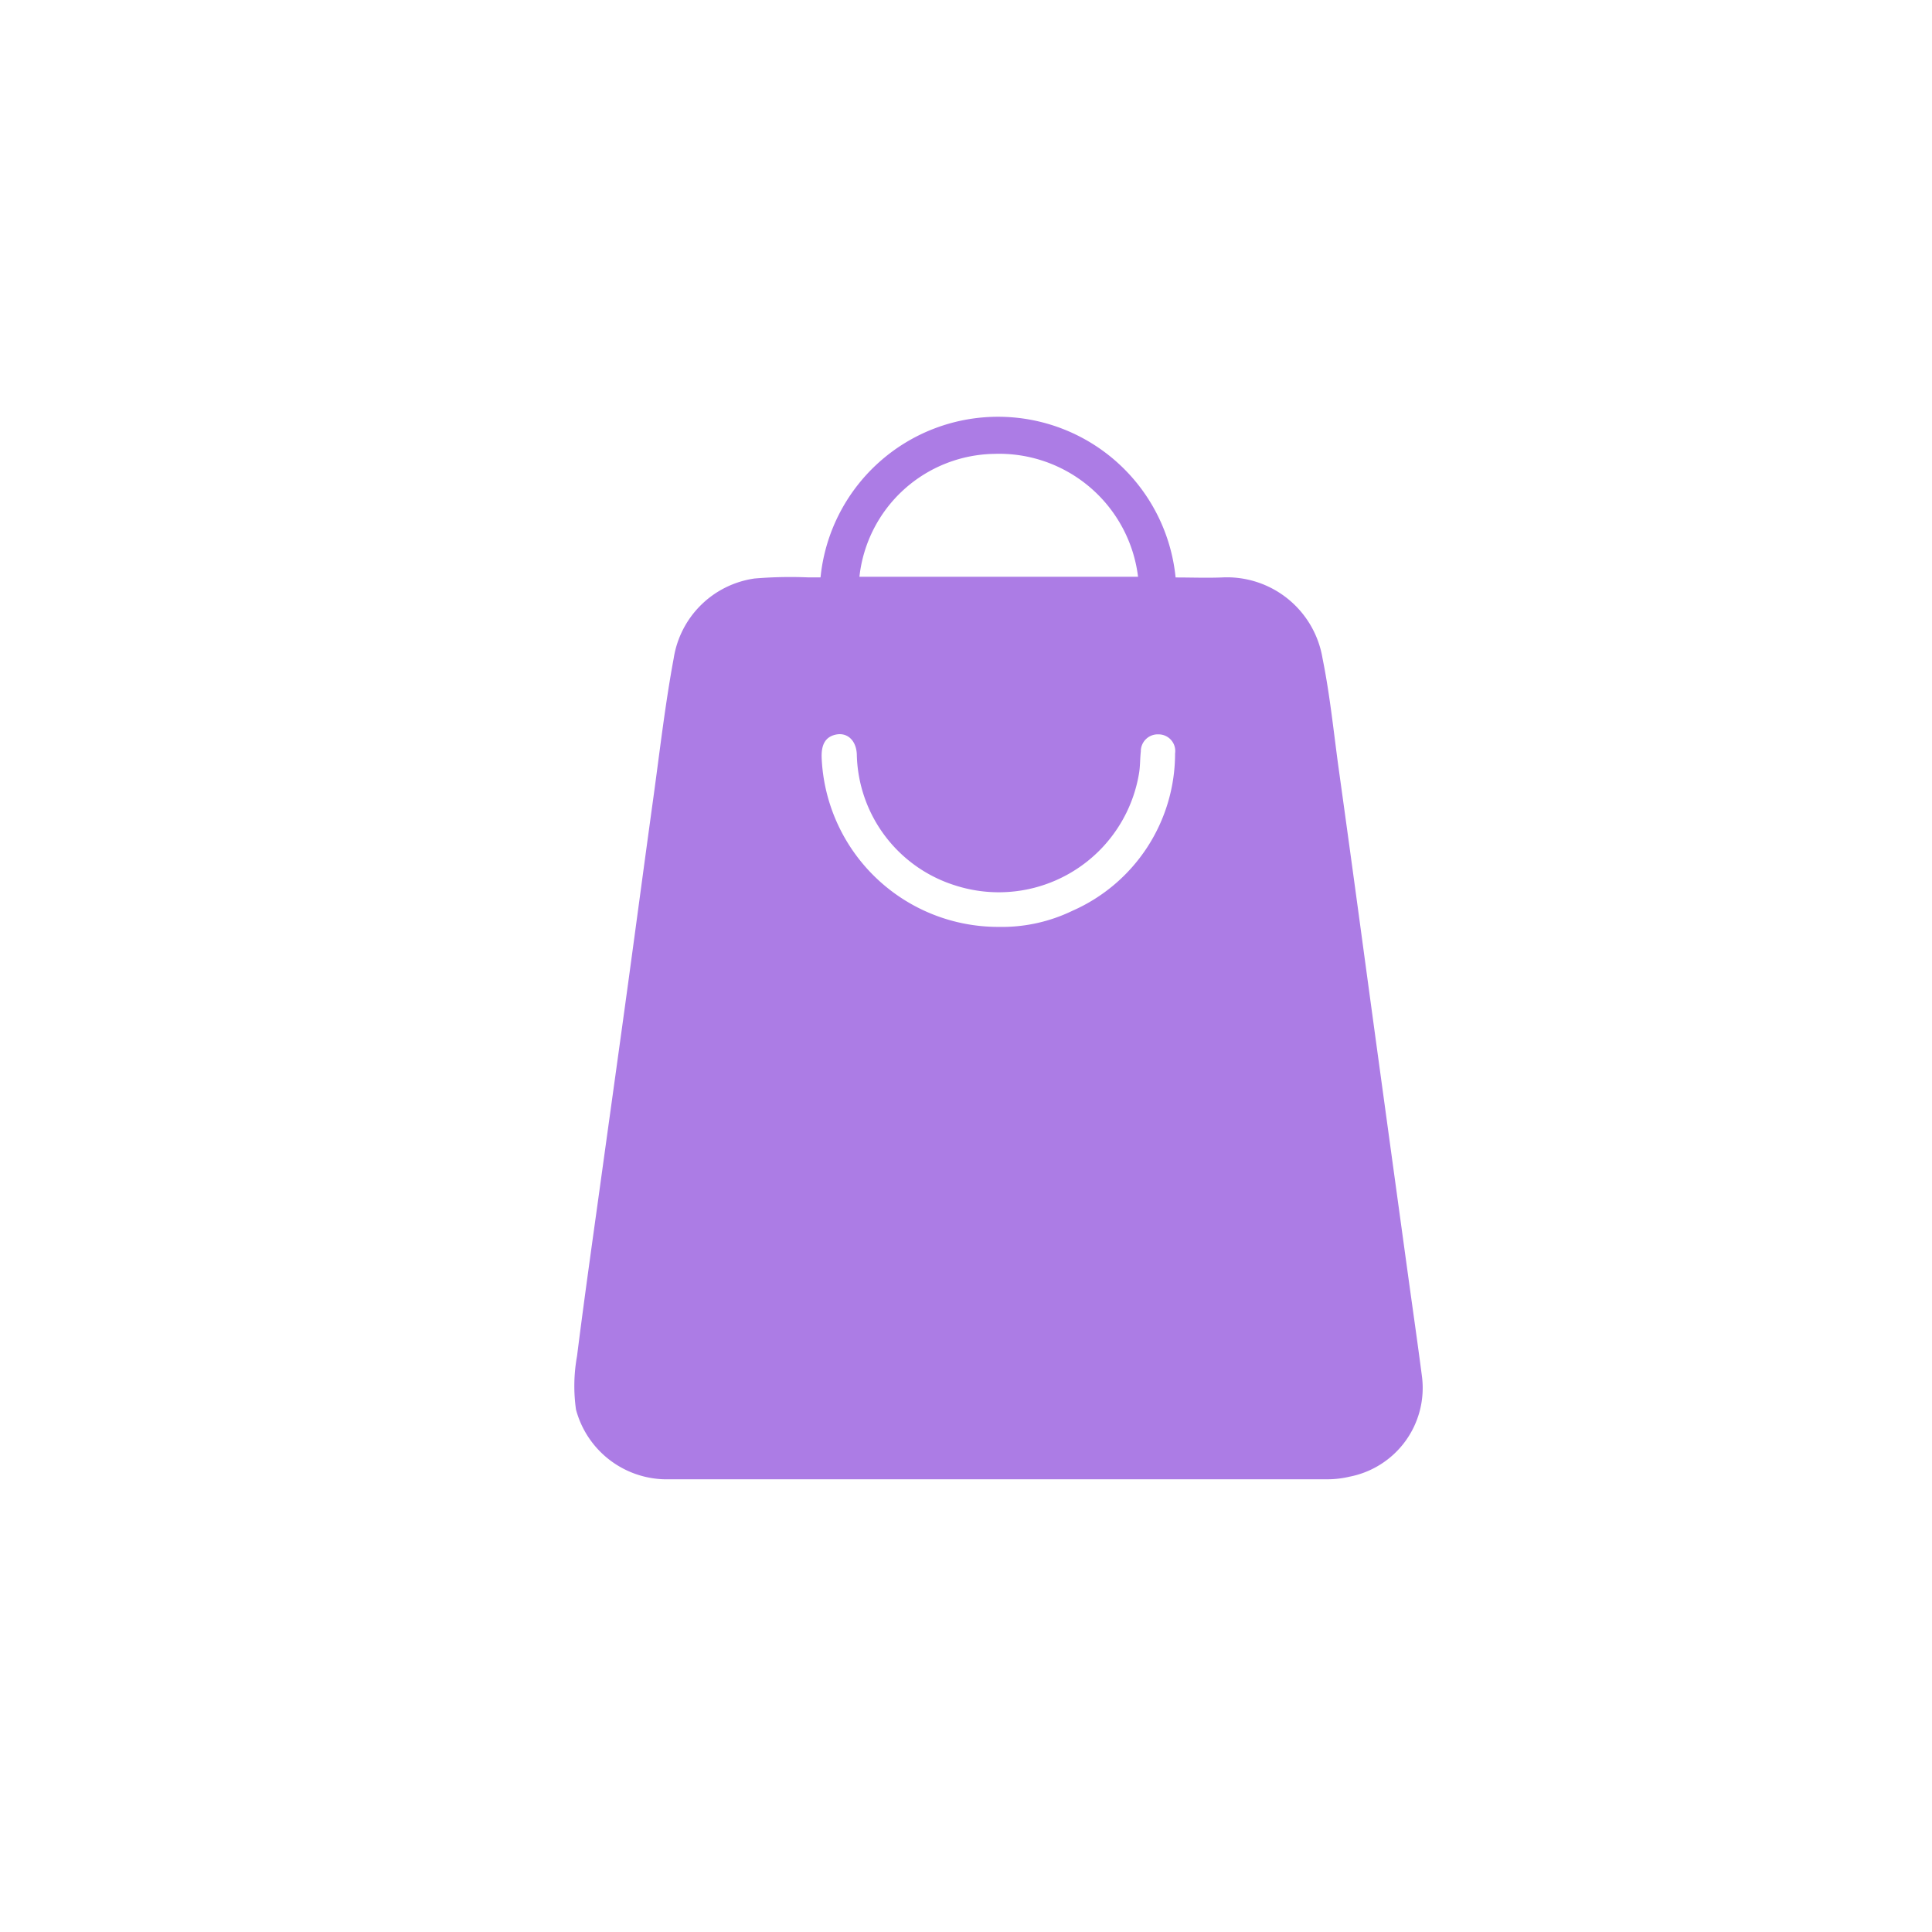 <svg xmlns="http://www.w3.org/2000/svg" width="37" height="37" viewBox="0 0 37 37">
  <g id="Grupo_23797" data-name="Grupo 23797" transform="translate(-1842 13643)">
    <rect id="Rectángulo_9120" data-name="Rectángulo 9120" width="37" height="37" transform="translate(1842 -13643)" fill="none"/>
    <g id="Grupo_23773" data-name="Grupo 23773" transform="translate(1850 -13634.999)">
      <g id="Grupo_23765" data-name="Grupo 23765" transform="translate(3 -0.001)">
        <path id="Trazado_34471" data-name="Trazado 34471" d="M235.71,158.236c.3,0,.593.011.881,0a1.855,1.855,0,0,1,1.931,1.549c.137.675.208,1.363.3,2.046q.227,1.631.448,3.263t.442,3.242q.222,1.621.445,3.242c.09.655.185,1.31.27,1.966a1.731,1.731,0,0,1-1.387,1.913,1.841,1.841,0,0,1-.439.05q-6.292,0-12.585,0a1.8,1.8,0,0,1-1.791-1.335,3.2,3.2,0,0,1,.02-1.025c.152-1.208.325-2.413.491-3.619.164-1.185.33-2.37.492-3.555s.318-2.357.481-3.536c.122-.885.224-1.775.387-2.652a1.828,1.828,0,0,1,1.548-1.529,8.177,8.177,0,0,1,1.035-.021h.229a3.417,3.417,0,0,1,6.8,0Zm-6.057-.013h5.336a2.681,2.681,0,0,0-2.75-2.354A2.64,2.64,0,0,0,229.653,158.223Zm2.667,6.705a3.1,3.1,0,0,0,1.411-.308,3.29,3.29,0,0,0,1.967-3.013.319.319,0,0,0-.318-.366.324.324,0,0,0-.338.329c-.016.14-.011.283-.035.421a2.722,2.722,0,0,1-3.513,2.145,2.687,2.687,0,0,1-1.891-2.51c-.01-.271-.186-.433-.413-.378-.188.045-.271.189-.26.448A3.383,3.383,0,0,0,232.32,164.928Z" transform="translate(-224.194 -155.177)" fill="#ac7ce5"/>
      </g>
      <rect id="Rectángulo_9114" data-name="Rectángulo 9114" width="22" height="21" fill="none"/>
    </g>
  </g>
</svg>
